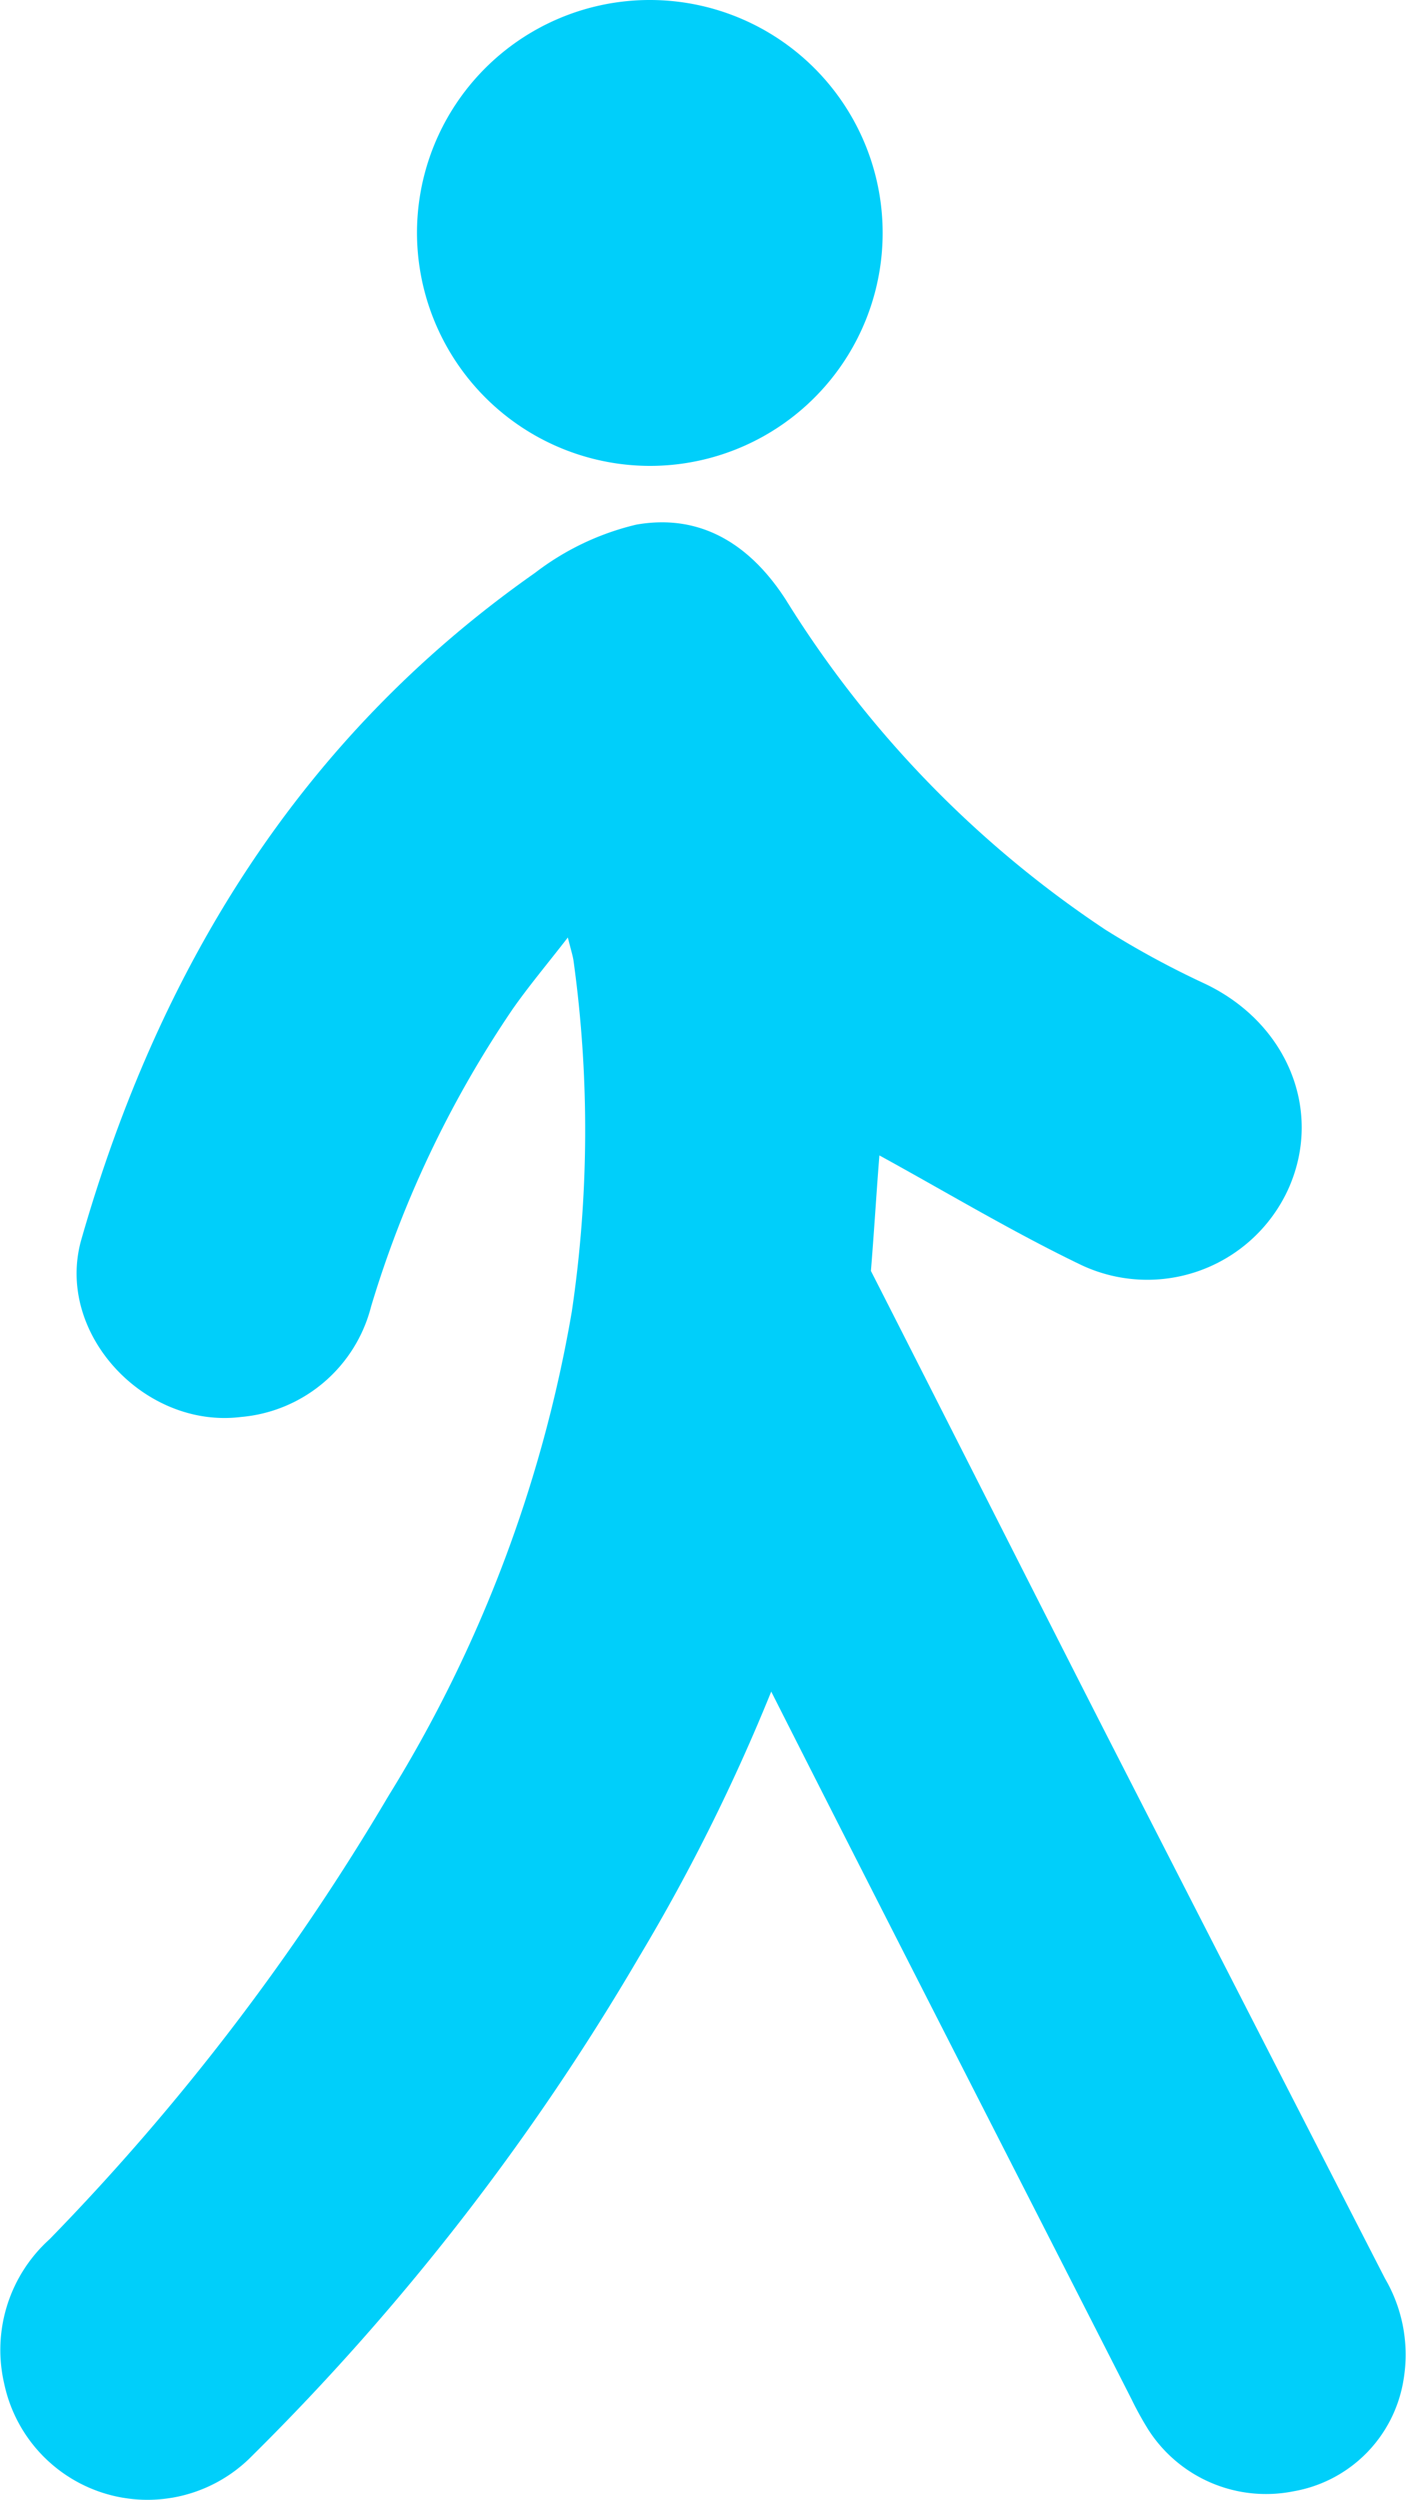 <?xml version="1.0" encoding="UTF-8"?> <svg xmlns="http://www.w3.org/2000/svg" xmlns:xlink="http://www.w3.org/1999/xlink" id="Group_11643" data-name="Group 11643" width="59.873" height="106.399" viewBox="0 0 59.873 106.399"><defs><clipPath id="clip-path"><rect id="Rectangle_899" data-name="Rectangle 899" width="59.873" height="106.399" fill="#00cffa"></rect></clipPath></defs><g id="Group_11634" data-name="Group 11634" clip-path="url(#clip-path)"><path id="Path_9209" data-name="Path 9209" d="M58.986,119.224q-5.746-11.192-11.477-22.393c-2.321-4.53-7.7-15.171-10.422-20.507.135-1.655.232-3.3.361-4.917,2.858,1.567,5.6,3.215,8.462,4.6a6.6,6.6,0,0,0,8.953-3.173c1.492-3.324-.042-7.052-3.528-8.722A38.383,38.383,0,0,1,47.071,61.8,45.879,45.879,0,0,1,33.466,47.761c-1.515-2.354-3.626-3.687-6.376-3.2a11.381,11.381,0,0,0-4.307,2.052c-10,7.015-16.005,16.811-19.317,28.366-1.141,3.983,2.68,8.076,6.8,7.561a6.274,6.274,0,0,0,5.536-4.7,46.041,46.041,0,0,1,6.029-12.661c.693-.989,1.474-1.916,2.35-3.047.132.536.212.771.245,1.013a52.594,52.594,0,0,1-.077,14.915,57.632,57.632,0,0,1-7.806,20.608A99.379,99.379,0,0,1,2.112,117.536a6.339,6.339,0,0,0-1.938,6.126,6.237,6.237,0,0,0,10.563,3.093,103.18,103.18,0,0,0,16.47-21.22,81.357,81.357,0,0,0,5.635-11.307c4.356,8.616,11.342,22.259,15.344,30.122a14.128,14.128,0,0,0,.723,1.307,5.956,5.956,0,0,0,6.163,2.611,5.74,5.74,0,0,0,4.692-4.724,6.414,6.414,0,0,0-.777-4.32" transform="translate(0 -22.23)" fill="#00cffa"></path><path id="Path_9210" data-name="Path 9210" d="M45.467,19.83a9.915,9.915,0,1,0-9.952-9.867,9.937,9.937,0,0,0,9.952,9.867" transform="translate(-17.758 0)" fill="#00cffa"></path></g></svg> 